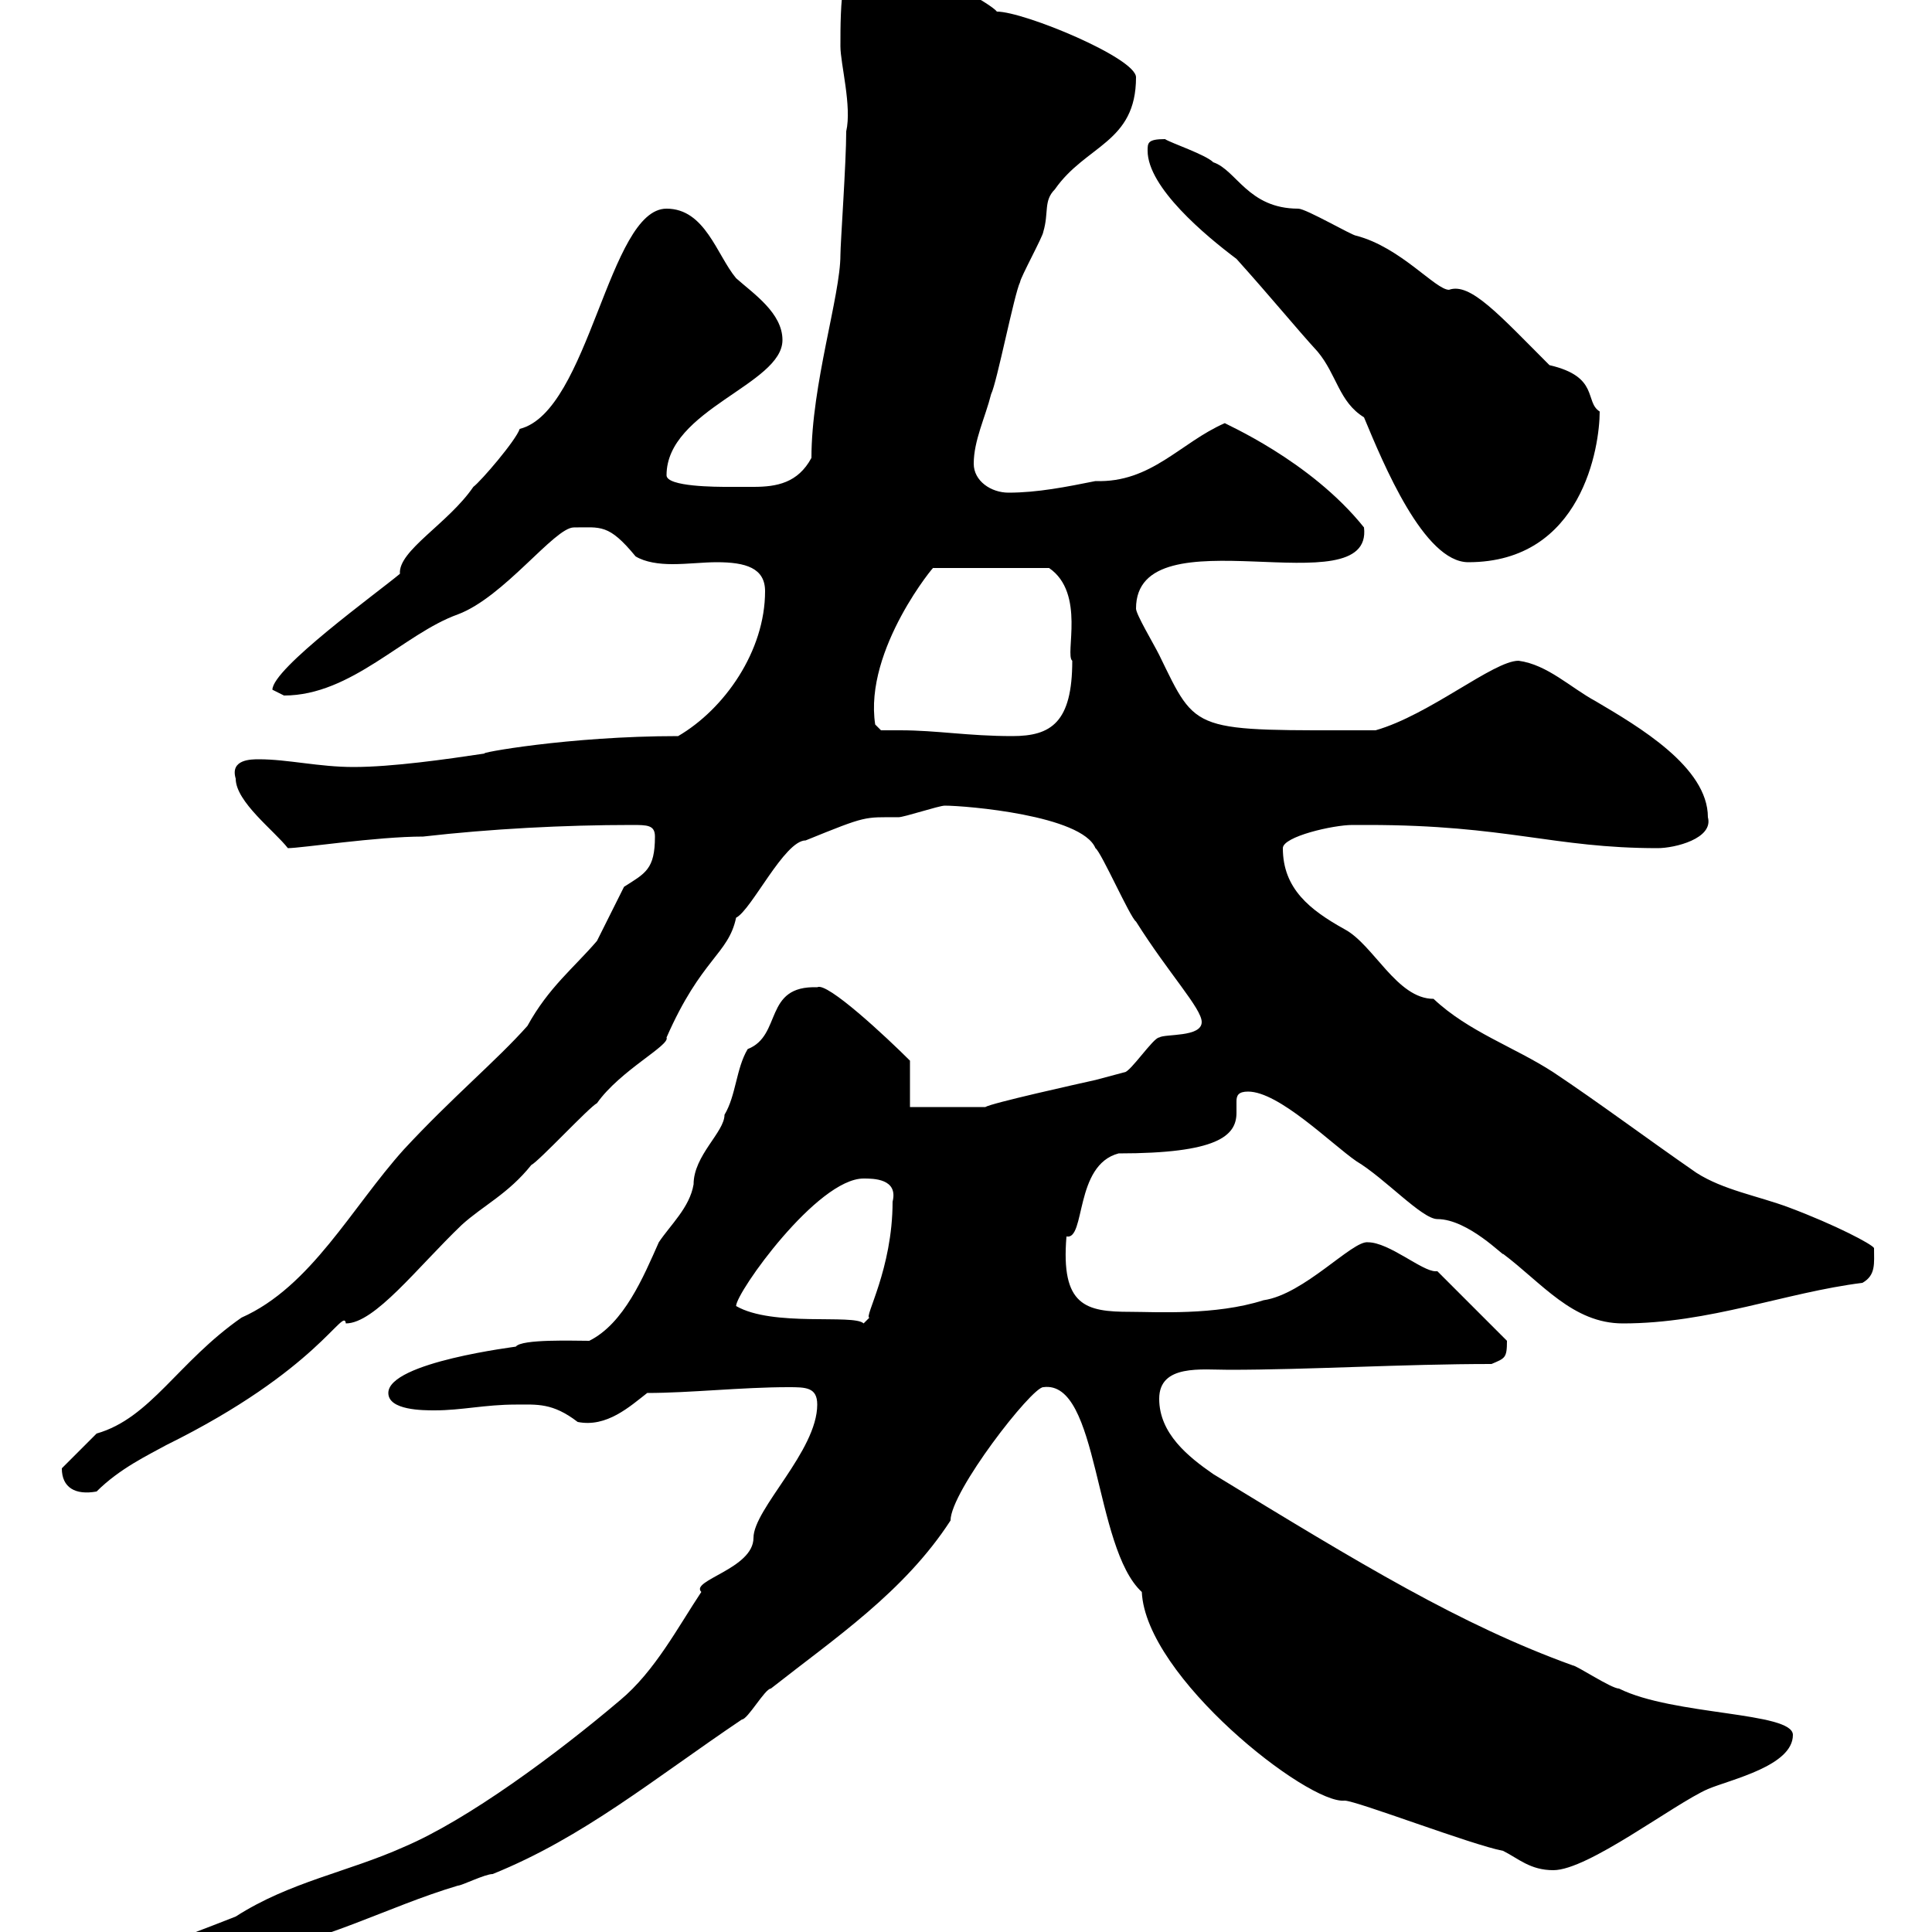 <svg xmlns="http://www.w3.org/2000/svg" xmlns:xlink="http://www.w3.org/1999/xlink" width="300" height="300"><path d="M15.90 306.60C15.90 308.70 17.70 308.40 19.50 308.40C25.80 308.40 31.20 305.40 37.50 303.60C50.10 301.80 60 296.10 71.10 292.80C71.70 292.80 75.30 291 76.50 291C90.60 285.30 101.40 276.30 115.20 267C116.10 267 118.80 262.20 119.70 262.20C129.60 254.40 140.40 247.20 147.60 236.10C147.60 231.60 160.20 215.40 162 215.40C170.70 214.20 169.80 240.30 177.30 247.20C177.90 260.40 203.10 280.20 208.80 279.60C210.60 279.60 228.60 286.50 233.40 287.40C235.80 288.60 237.60 290.40 241.20 290.40C246.60 290.40 259.80 280.20 265.20 277.80C268.80 276.30 278.40 274.20 278.40 269.40C278.40 265.80 259.80 266.40 251.40 262.20C250.20 262.20 244.80 258.60 244.20 258.60C226.80 252.30 211.50 243 188.40 228.90C184.50 226.20 180 222.60 180 217.20C180 211.80 186.60 212.70 190.80 212.70C203.40 212.70 217.80 211.80 231.60 211.80C233.70 210.90 234 210.90 234 208.20L223.20 197.40C223.20 197.40 222.90 197.40 222.90 197.40C220.80 197.40 215.70 192.90 212.40 192.90C210 192.60 202.50 201 196.20 201.90C188.70 204.30 179.40 203.70 175.50 203.70C168.60 203.70 164.70 202.80 165.60 192C168.60 192.60 166.80 180.90 173.70 179.10C189 179.10 192 176.40 192 172.80C192 171.90 192 171.60 192 171C192 170.10 192.30 169.50 193.80 169.50C198.60 169.50 206.70 177.60 210.60 180.30C215.10 183 220.80 189.30 223.20 189.30C228 189.30 233.70 195.30 233.40 194.70C239.40 199.20 244.20 205.50 252 205.50C265.50 205.50 277.20 200.70 289.20 199.20C291.30 198 291 196.20 291 193.80C290.70 193.20 285 190.20 277.80 187.50C273 185.70 267.60 184.80 263.40 182.10C255.60 176.70 248.40 171.30 241.20 166.50C235.20 162.60 228 160.20 222.60 155.10C216.90 155.10 213.30 146.70 208.80 144.30C203.40 141.30 199.20 138 199.20 131.70C199.20 129.90 207 128.10 210 128.10C210 128.10 212.40 128.10 212.40 128.10C234 128.10 241.20 131.70 257.40 131.70C260.10 131.70 266.10 130.20 265.20 126.90C265.20 119.10 254.40 112.80 247.80 108.90C243.90 106.80 240.30 103.20 235.80 102.60C231.90 102.60 222 111 213.60 113.40C184.80 113.40 186 114 180 101.70C179.10 99.90 176.40 95.40 176.40 94.50C176.40 79.20 213.30 94.50 211.80 81.90C203.40 71.40 189.90 65.70 190.20 65.70C183.30 68.70 178.80 75 170.10 74.70C165.60 75.60 161.10 76.50 156.60 76.50C153.90 76.50 151.20 74.70 151.20 72C151.20 68.40 153 64.80 153.90 61.20C154.80 59.40 157.50 45.60 158.40 43.80C158.40 43.20 162 36.60 162 36C162.90 33 162 31.20 163.80 29.40C168.60 22.50 176.40 22.20 176.40 12C176.40 9 159 1.80 154.80 1.80C153.90 0.60 145.80-3.60 144.90-4.80C142.20-6.60 137.70-8.40 135-8.40C130.50-8.40 130.50 1.20 130.50 7.20C130.50 9.90 132.30 16.50 131.40 20.40C131.40 25.20 130.50 37.80 130.50 39.60C130.50 45.90 126 59.70 126 71.10C123.90 75 120.60 75.60 117 75.60C116.10 75.60 114.60 75.60 113.10 75.60C111.30 75.60 103.50 75.60 103.50 73.80C103.50 63.60 121.50 59.70 121.50 52.80C121.50 48.60 117 45.60 114.30 43.20C111.30 39.60 109.50 32.40 103.50 32.40C94.50 32.40 91.50 63.90 80.70 66.60C80.10 68.40 74.70 74.70 73.50 75.60C69.60 81.30 61.80 85.50 62.10 89.10C58.50 92.10 42.30 103.80 42.30 107.10C42.30 107.10 44.10 108 44.10 108C54.60 108 62.70 98.40 71.10 95.40C78.30 92.70 86.10 81.90 89.10 81.90C93.30 81.90 94.50 81.30 98.70 86.40C100.20 87.30 102.30 87.60 104.40 87.60C106.80 87.60 109.20 87.30 111.30 87.30C115.80 87.30 118.80 88.20 118.80 91.80C118.80 101.10 112.50 110.10 105.30 114.30C88.20 114.30 73.80 117 75.30 117C69.30 117.90 60.90 119.10 54.90 119.10C49.50 119.10 44.70 117.90 40.20 117.90C39 117.90 35.70 117.90 36.60 120.90C36.60 124.50 42.60 129 44.70 131.70C46.80 131.70 58.50 129.90 65.70 129.90C76.20 128.70 87.60 128.10 98.10 128.10C100.50 128.10 101.70 128.10 101.70 129.90C101.70 135 100.20 135.60 96.90 137.70C96.30 138.90 93.30 144.90 92.70 146.10C89.10 150.30 85.20 153.30 81.90 159.30C77.10 164.70 70.20 170.40 62.70 178.50C54.60 187.50 48.30 199.80 37.50 204.60C27.60 211.50 23.40 220.20 15 222.60C14.10 223.50 10.50 227.10 9.60 228C9.60 231 11.70 232.20 15 231.60C18.60 228 23.10 225.90 25.80 224.40C49.50 212.70 53.40 202.80 53.70 205.50C58.20 205.50 64.80 196.80 71.70 190.20C75 187.20 78.90 185.40 82.50 180.90C83.70 180.30 91.50 171.90 92.70 171.30C96.30 166.20 104.10 162.30 103.50 161.10C108.90 148.80 113.10 148.20 114.30 142.50C116.70 141.30 121.80 130.50 125.10 130.50C134.70 126.60 134.10 126.90 139.50 126.90C140.40 126.90 145.80 125.10 146.70 125.10C150 125.10 168 126.60 170.10 131.70C171 132.30 175.50 142.50 176.40 143.10C181.50 151.20 186.60 156.60 186.60 158.70C186.60 161.10 180.90 160.50 180 161.10C179.10 161.10 175.50 166.50 174.60 166.50C174.60 166.50 170.10 167.70 170.10 167.70C167.40 168.30 153.90 171.30 153 171.90L141.30 171.90L141.30 164.70C137.70 161.10 128.40 152.40 126.90 153.30C118.50 153 121.50 160.80 116.10 162.90C114.30 165.90 114.30 170.10 112.50 173.10C112.50 175.80 107.70 179.40 107.70 183.90C107.10 187.50 104.10 190.20 102.30 192.90C99.90 198.30 96.90 205.50 91.50 208.20C89.10 208.20 81 207.90 80.10 209.10C80.40 209.10 60.30 211.50 60.30 216.30C60.30 219 65.70 219 67.50 219C71.70 219 75.30 218.10 80.10 218.10C83.40 218.10 85.80 217.80 89.70 220.80C94.20 221.70 97.80 218.40 100.50 216.30C107.10 216.30 115.20 215.40 122.40 215.40C125.10 215.40 126.90 215.40 126.90 218.10C126.90 225.30 117 234.30 117 238.80C117 243.60 107.10 245.40 108.90 247.20C105.30 252.60 101.70 259.50 96.30 264C86.40 272.40 72.60 282.60 62.70 286.80C54 290.70 45 292.20 36.60 297.60C16.80 305.40 15.30 304.80 15.90 306.60ZM114.30 202.80C114.30 200.70 126.90 183 134.10 183C135.60 183 139.50 183 138.60 186.60C138.60 197.10 134.10 204.60 135 204.60C135 204.60 134.10 205.50 134.10 205.50C132.60 204 120 206.10 114.30 202.80ZM136.80 113.40L135.90 112.50C134.10 100.80 145.50 87.30 144.90 88.20L162.90 88.20C168.60 92.10 165.30 101.70 166.50 102.60C166.50 112.20 163.20 114.30 157.20 114.30C150.30 114.30 145.50 113.40 139.80 113.40C138.60 113.40 138 113.40 136.80 113.40ZM211.80 64.80C214.80 72 221.10 87.30 228 87.30C245.70 87.30 248.40 69.30 248.40 63.90C246 62.40 248.40 58.50 240.60 56.70C232.80 48.90 228.30 43.80 225 45C222.90 45 217.50 38.40 210.60 36.60C210 36.60 202.80 32.40 201.60 32.40C193.80 32.40 192 26.40 188.40 25.20C187.20 24 181.80 22.20 180.90 21.60C178.20 21.60 178.20 22.20 178.20 23.40C178.20 29.10 187.20 36.60 192 40.20C197.40 46.20 201.30 51 204.60 54.60C207.60 58.20 207.90 62.40 211.80 64.80Z"/></svg>